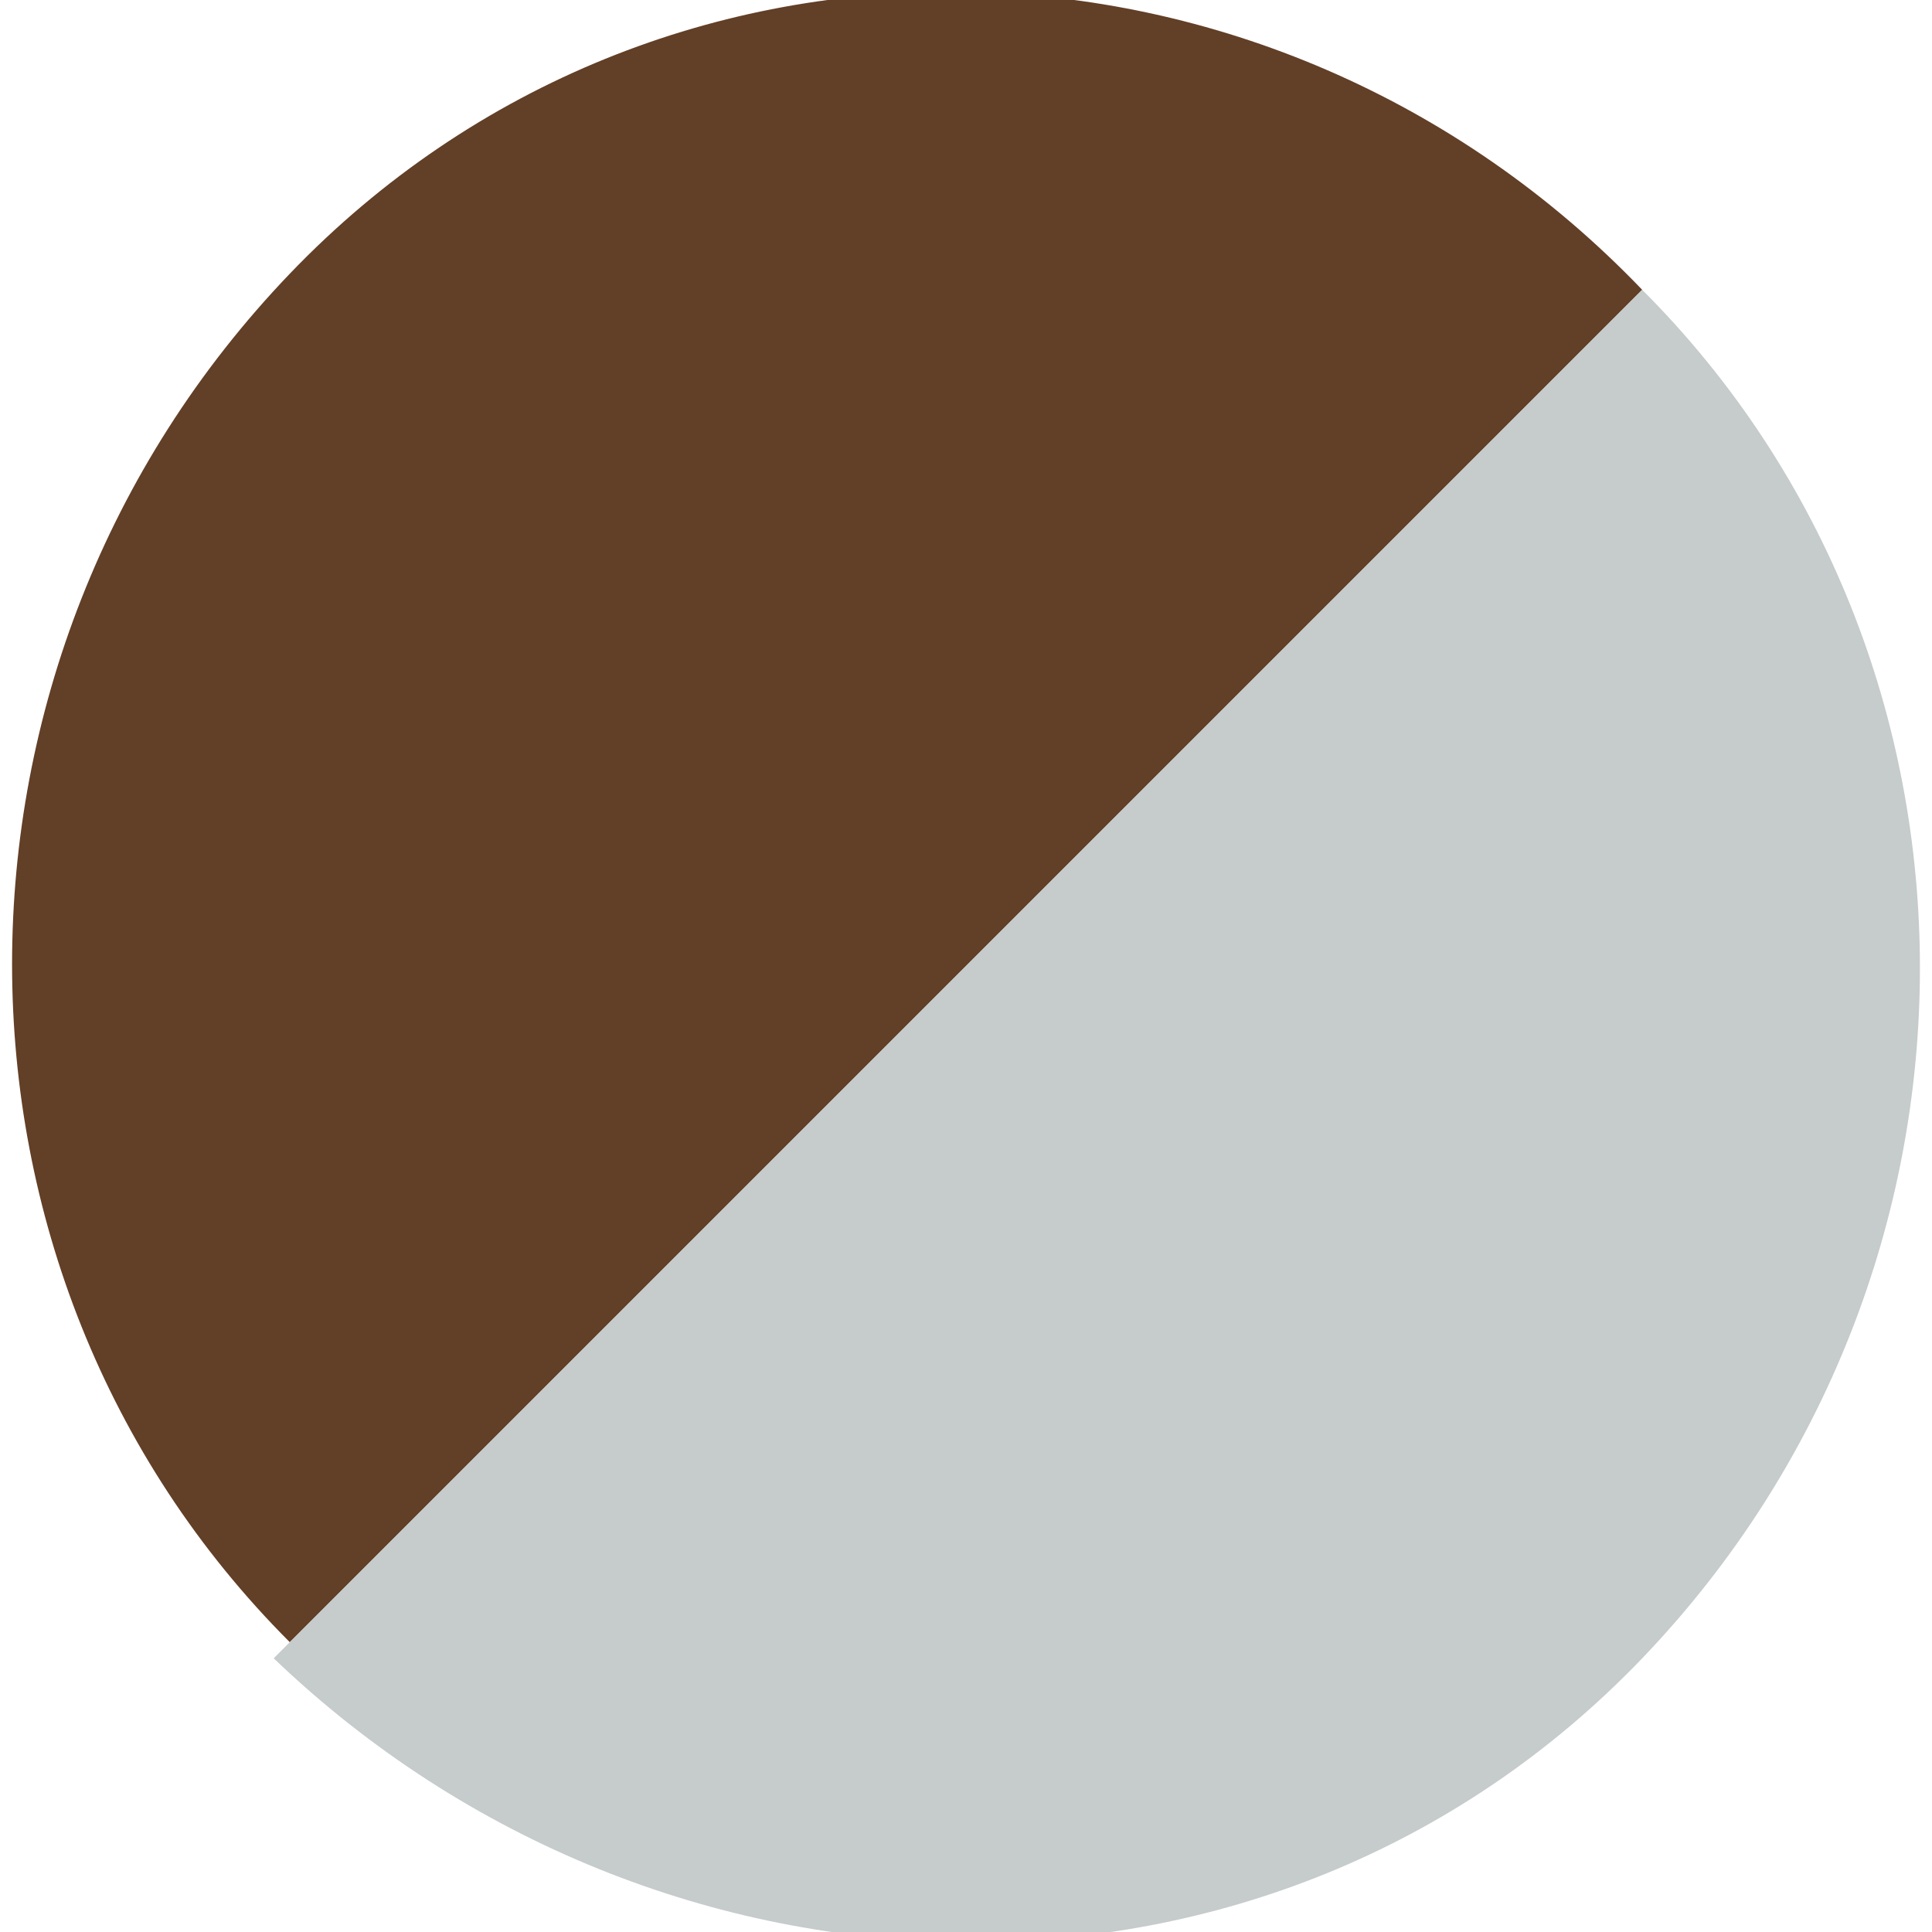 <?xml version="1.0" encoding="UTF-8"?>
<svg id="Layer_1" xmlns="http://www.w3.org/2000/svg" version="1.1" xmlns:xlink="http://www.w3.org/1999/xlink" viewBox="0 0 12 12">
  <!-- Generator: Adobe Illustrator 29.2.1, SVG Export Plug-In . SVG Version: 2.1.0 Build 116)  -->
  <defs>
    <style>
      .st0 {
        fill: #c6cbcb;
      }

      .st1 {
        fill: #623f27;
      }
    </style>
  </defs>
  <path class="st1" d="M10.2,1.8L1.8,10.2c-2.3-2.3-2.3-6.1,0-8.5S7.9-.6,10.2,1.8Z"/>
  <path class="st0" d="M1.8,10.2L10.2,1.8c2.3,2.3,2.3,6.1,0,8.5s-6.1,2.3-8.5,0Z"/>
</svg>